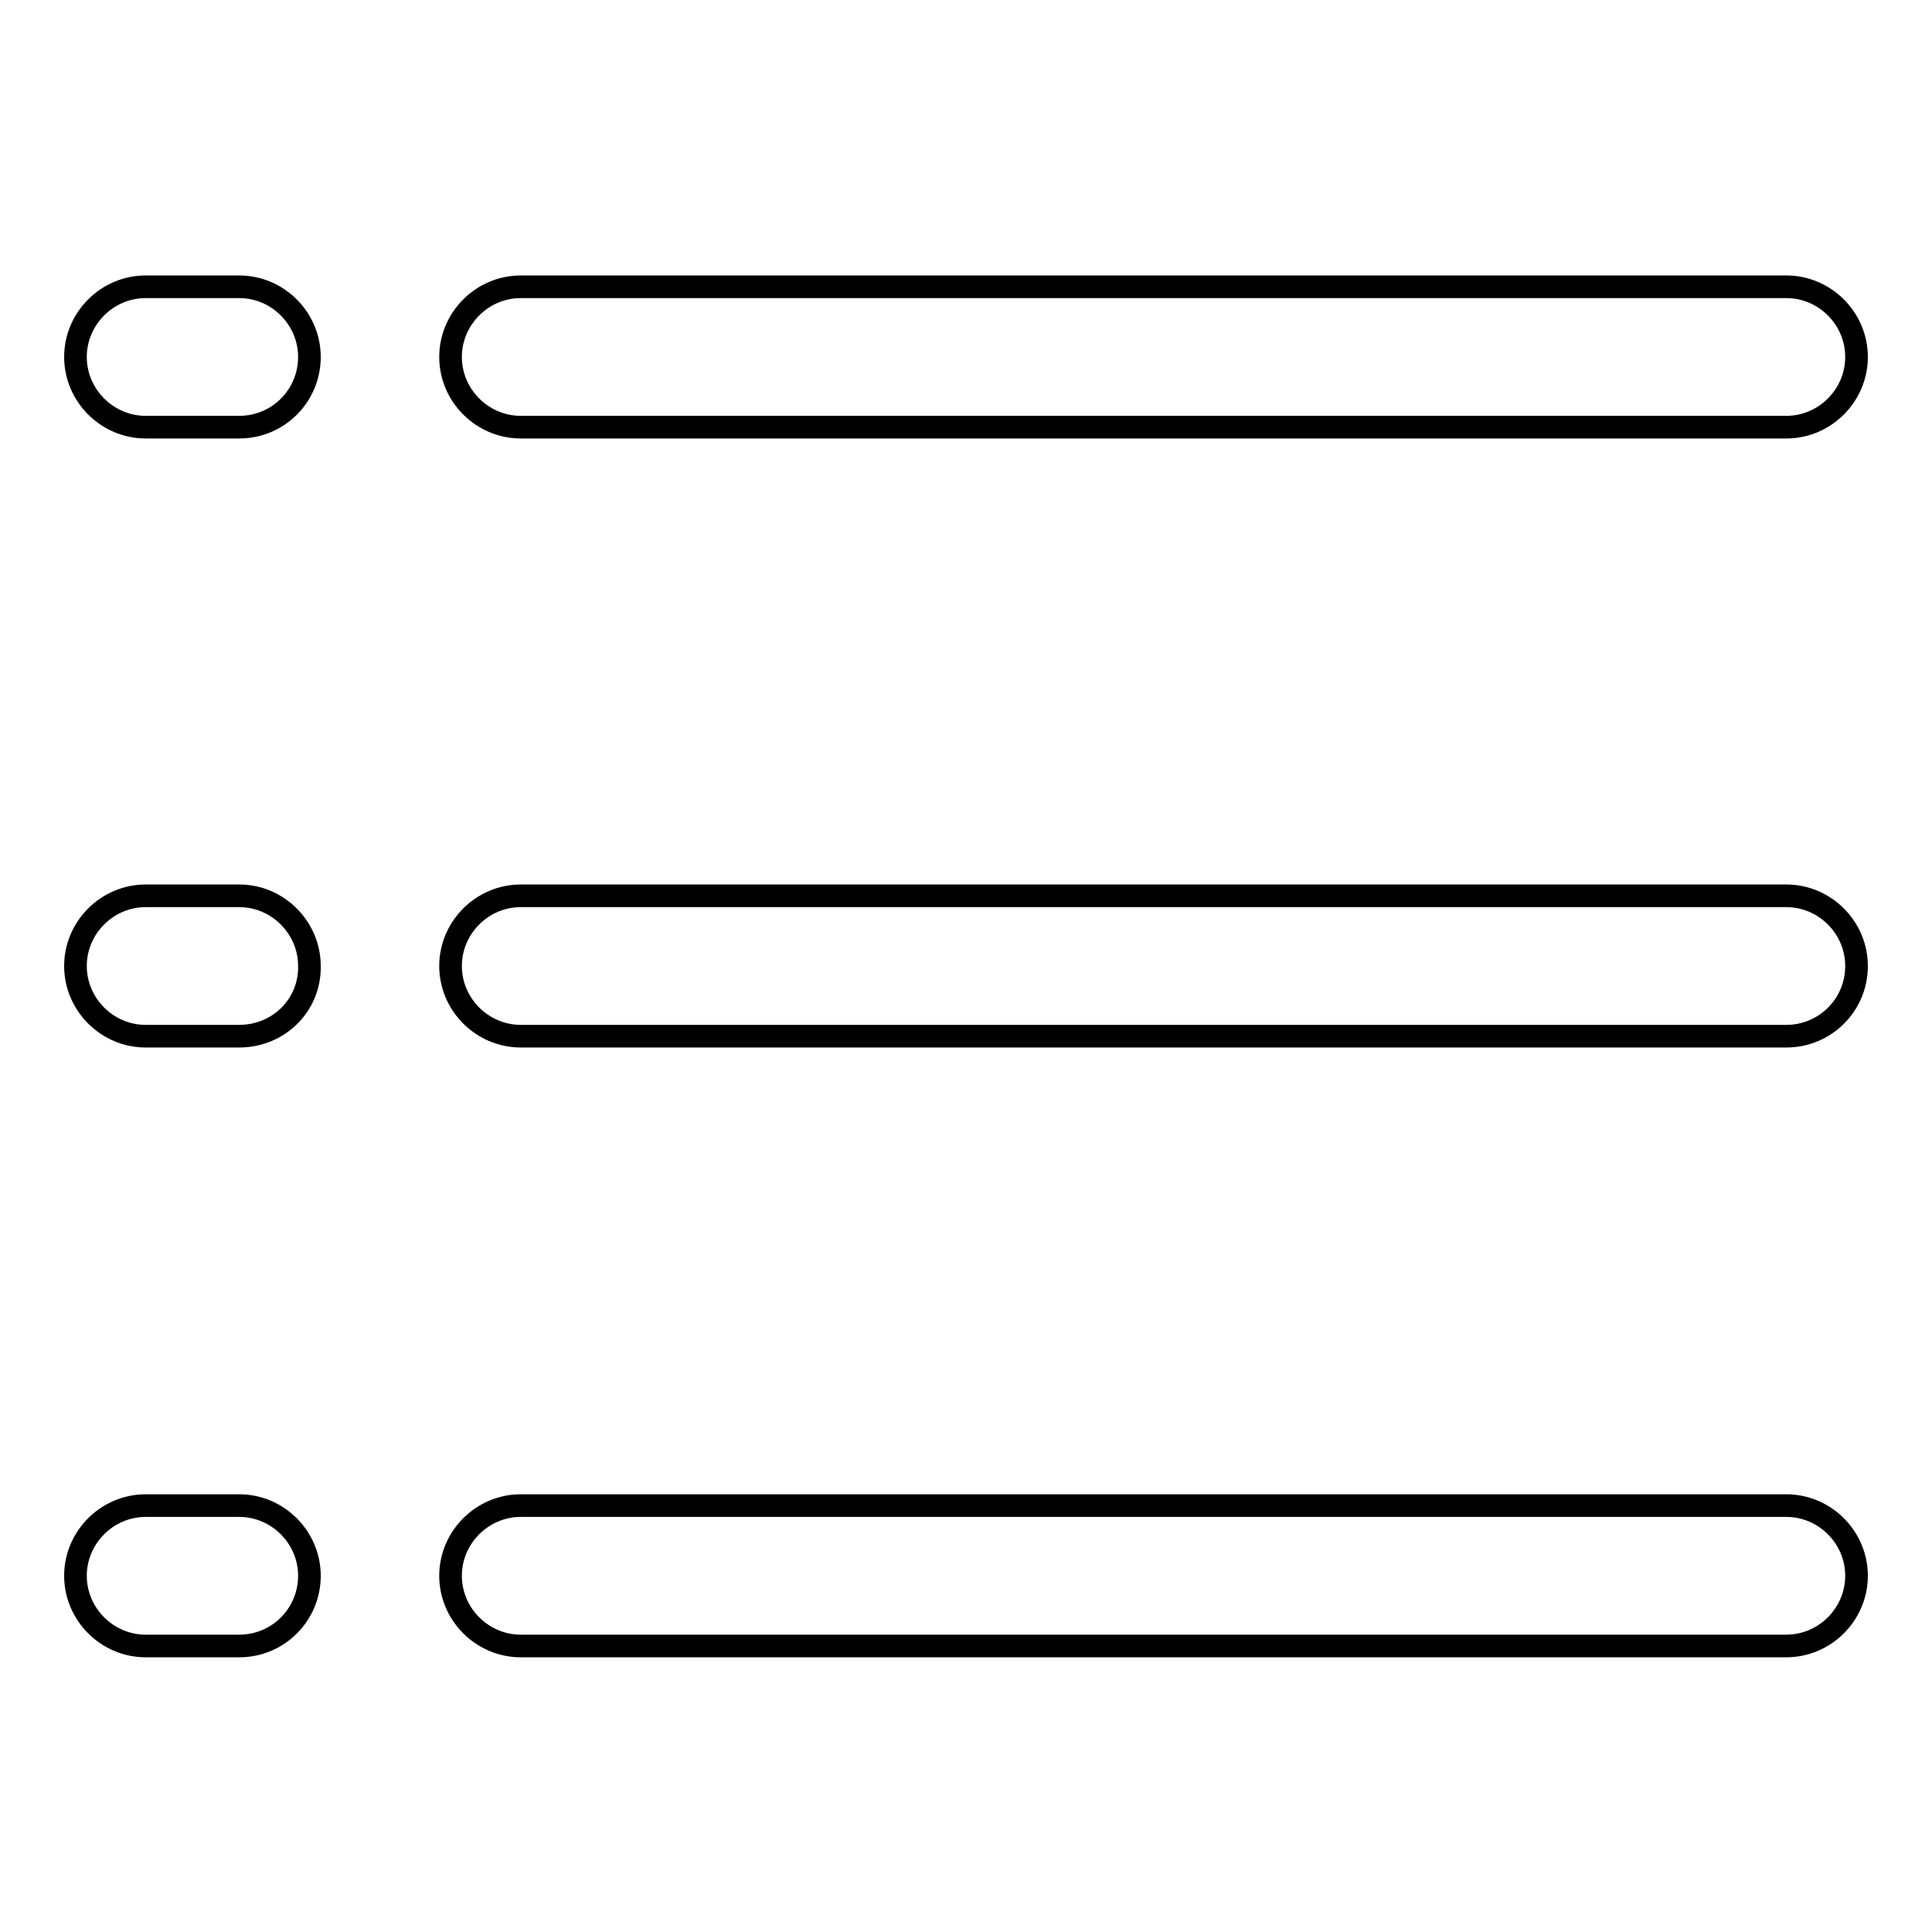 <?xml version="1.0" encoding="utf-8"?>
<!-- Svg Vector Icons : http://www.onlinewebfonts.com/icon -->
<!DOCTYPE svg PUBLIC "-//W3C//DTD SVG 1.1//EN" "http://www.w3.org/Graphics/SVG/1.1/DTD/svg11.dtd">
<svg version="1.1" xmlns="http://www.w3.org/2000/svg" xmlns:xlink="http://www.w3.org/1999/xlink" x="0px" y="0px" viewBox="0 0 256 256" enable-background="new 0 0 256 256" xml:space="preserve">
<g> <path stroke-width="3" fill-opacity="0" stroke="#000000"  d="M31.7,56.6H19.3c-5.1,0-9.3-4.2-9.3-9.3s4.2-9.3,9.3-9.3h12.4c5.1,0,9.3,4.2,9.3,9.3S36.9,56.6,31.7,56.6z  M236.7,56.6H69c-5.1,0-9.3-4.2-9.3-9.3s4.2-9.3,9.3-9.3h167.7c5.1,0,9.3,4.2,9.3,9.3S241.8,56.6,236.7,56.6z M31.7,137.3H19.3 c-5.1,0-9.3-4.2-9.3-9.3c0-5.1,4.2-9.3,9.3-9.3h12.4c5.1,0,9.3,4.2,9.3,9.3C41.1,133.2,36.9,137.3,31.7,137.3z M236.7,137.3H69 c-5.1,0-9.3-4.2-9.3-9.3c0-5.1,4.2-9.3,9.3-9.3h167.7c5.1,0,9.3,4.2,9.3,9.3C246,133.2,241.8,137.3,236.7,137.3z M31.7,218.1H19.3 c-5.1,0-9.3-4.2-9.3-9.3s4.2-9.3,9.3-9.3h12.4c5.1,0,9.3,4.2,9.3,9.3S36.9,218.1,31.7,218.1z M236.7,218.1H69 c-5.1,0-9.3-4.2-9.3-9.3s4.2-9.3,9.3-9.3h167.7c5.1,0,9.3,4.2,9.3,9.3S241.8,218.1,236.7,218.1z"/></g>
</svg>
